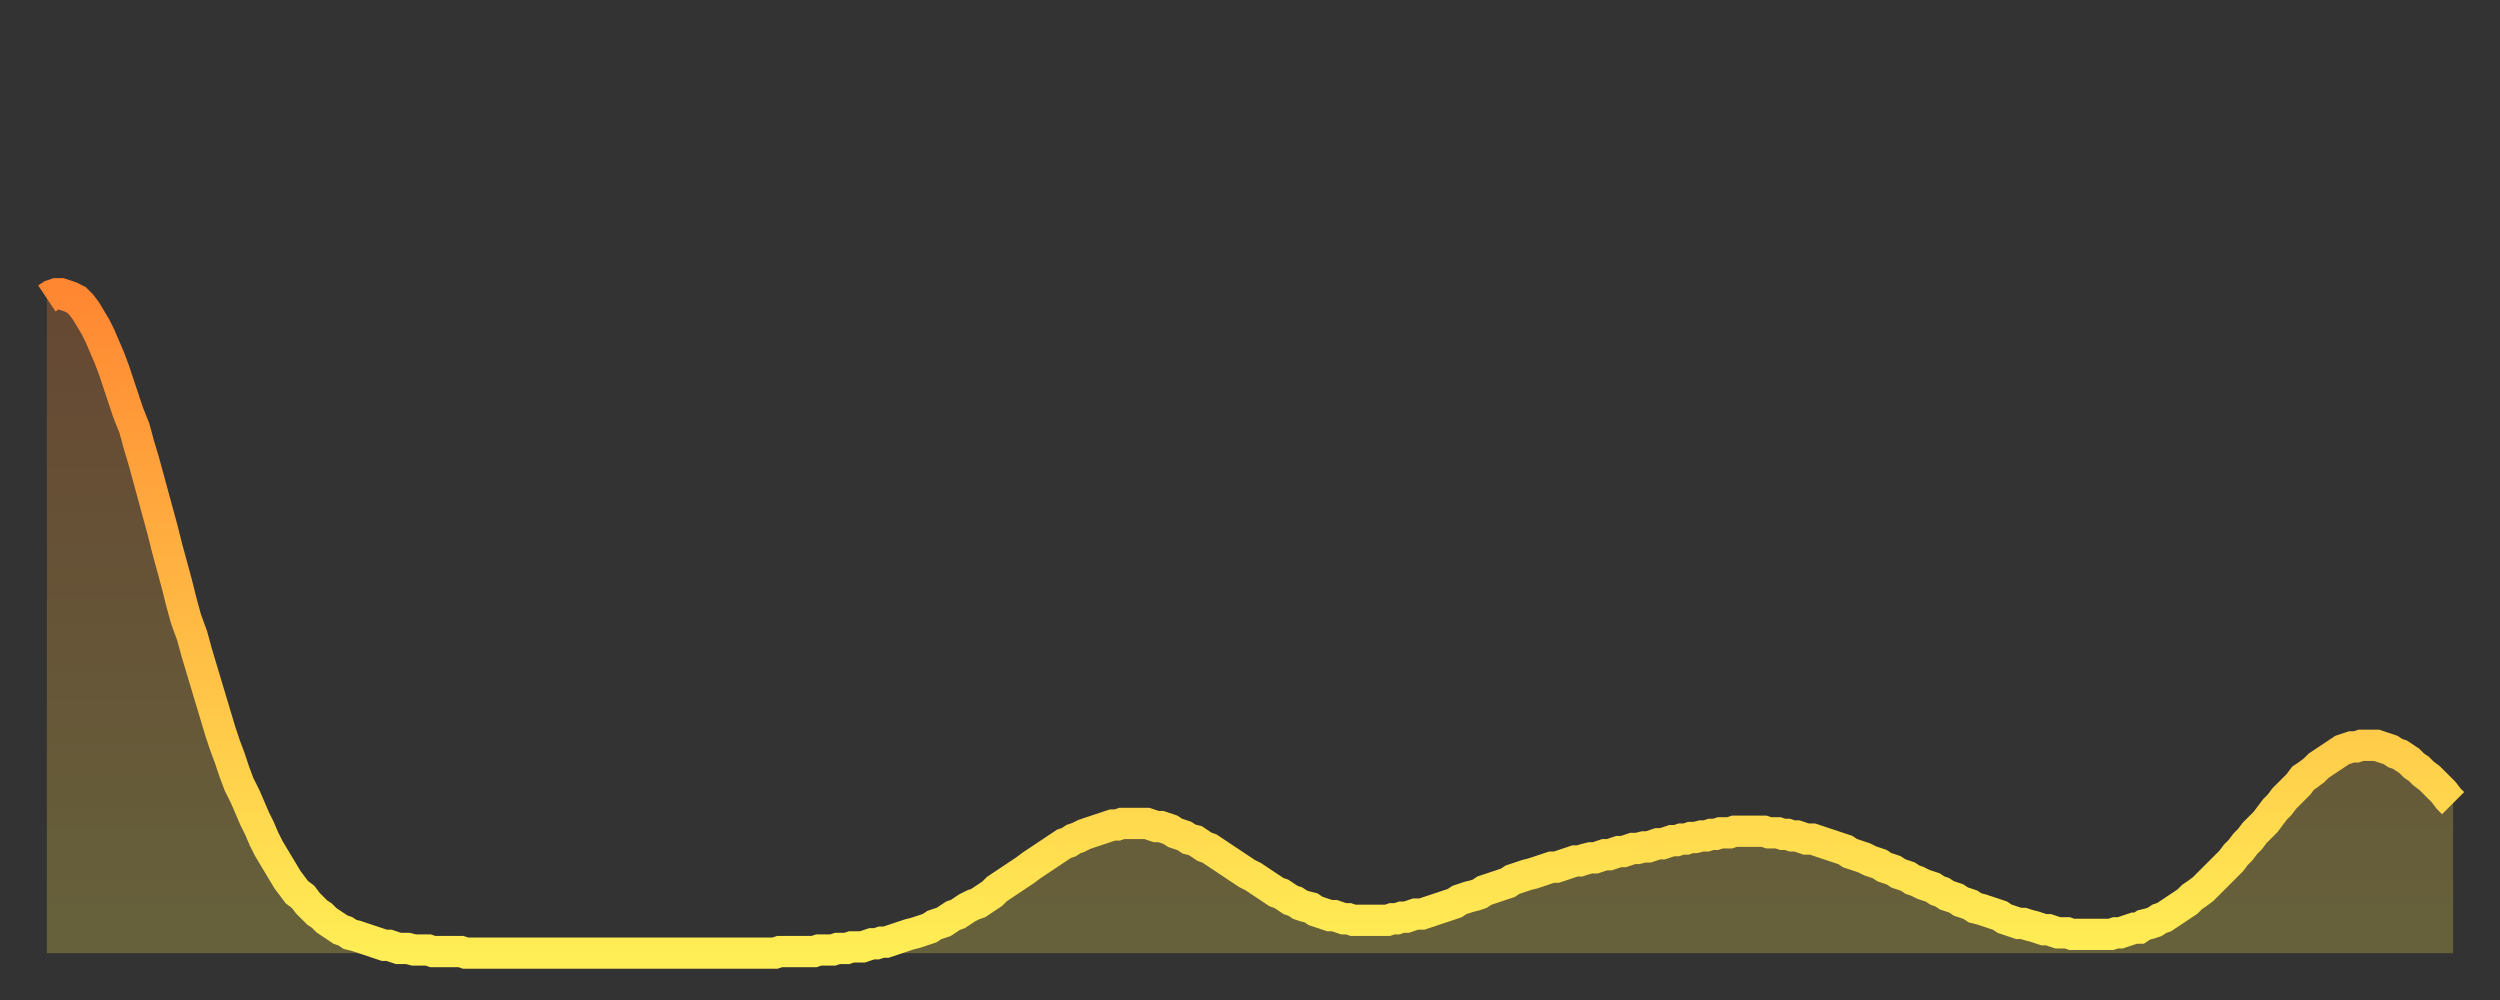 <?xml version="1.0" encoding="utf-8" ?>
<svg baseProfile="full" height="64" version="1.1" width="160" xmlns="http://www.w3.org/2000/svg" xmlns:ev="http://www.w3.org/2001/xml-events" xmlns:xlink="http://www.w3.org/1999/xlink"><rect width="100%" height="100%" fill="#333333" stroke="none"/><defs><linearGradient id="id172802" x1="0" x2="0" y1="0" y2="1"><stop offset="0%" stop-color="#ff8732" /><stop offset="50%" stop-color="#ffba44" /><stop offset="100%" stop-color="#ffee55" /></linearGradient></defs><g transform="translate(3,3)"><g><path d="M 0.0 16.1 0.3 15.9 0.6 15.8 0.9 15.8 1.2 15.9 1.5 16.0 1.9 16.2 2.2 16.5 2.5 16.9 2.8 17.4 3.1 17.9 3.4 18.5 3.7 19.2 4.0 19.9 4.3 20.7 4.6 21.6 4.9 22.5 5.2 23.4 5.6 24.4 5.9 25.5 6.2 26.5 6.5 27.6 6.8 28.7 7.1 29.8 7.4 30.9 7.7 32.1 8.0 33.2 8.3 34.3 8.6 35.5 8.9 36.6 9.3 37.7 9.6 38.8 9.9 39.8 10.2 40.8 10.5 41.8 10.8 42.8 11.1 43.8 11.4 44.7 11.7 45.5 12.0 46.4 12.3 47.2 12.7 48.0 13.0 48.7 13.3 49.4 13.6 50.0 13.9 50.7 14.2 51.3 14.5 51.8 14.8 52.3 15.1 52.8 15.4 53.3 15.7 53.7 16.0 54.1 16.4 54.4 16.7 54.8 17.0 55.1 17.3 55.4 17.6 55.6 17.9 55.9 18.2 56.1 18.5 56.3 18.8 56.5 19.1 56.6 19.4 56.8 19.8 56.9 20.1 57.0 20.4 57.1 20.7 57.2 21.0 57.3 21.3 57.4 21.6 57.5 21.9 57.5 22.2 57.6 22.5 57.7 22.8 57.7 23.1 57.7 23.5 57.8 23.8 57.8 24.1 57.8 24.4 57.8 24.7 57.9 25.0 57.9 25.3 57.9 25.6 57.9 25.9 57.9 26.2 57.9 26.5 57.9 26.8 58.0 27.2 58.0 27.5 58.0 27.8 58.0 28.1 58.0 28.4 58.0 28.7 58.0 29.0 58.0 29.3 58.0 29.6 58.0 29.9 58.0 30.2 58.0 30.6 58.0 30.9 58.0 31.2 58.0 31.5 58.0 31.8 58.0 32.1 58.0 32.4 58.0 32.7 58.0 33.0 58.0 33.3 58.0 33.6 58.0 33.9 58.0 34.3 58.0 34.6 58.0 34.9 58.0 35.2 58.0 35.5 58.0 35.8 58.0 36.1 58.0 36.4 58.0 36.7 58.0 37.0 58.0 37.3 58.0 37.7 58.0 38.0 58.0 38.3 58.0 38.6 58.0 38.9 58.0 39.2 58.0 39.5 58.0 39.8 58.0 40.1 58.0 40.4 58.0 40.7 58.0 41.0 58.0 41.4 58.0 41.7 58.0 42.0 58.0 42.3 58.0 42.6 58.0 42.9 58.0 43.2 58.0 43.5 58.0 43.8 58.0 44.1 58.0 44.4 58.0 44.7 58.0 45.1 58.0 45.4 58.0 45.7 58.0 46.0 58.0 46.3 58.0 46.6 58.0 46.9 57.9 47.2 57.9 47.5 57.9 47.8 57.9 48.1 57.9 48.5 57.9 48.8 57.9 49.1 57.9 49.4 57.8 49.7 57.8 50.0 57.8 50.3 57.8 50.6 57.7 50.9 57.7 51.2 57.7 51.5 57.6 51.8 57.6 52.2 57.6 52.5 57.5 52.8 57.4 53.1 57.4 53.4 57.3 53.7 57.3 54.0 57.2 54.3 57.1 54.6 57.0 54.9 56.9 55.2 56.8 55.6 56.7 55.9 56.6 56.2 56.5 56.5 56.4 56.8 56.2 57.1 56.1 57.4 56.0 57.7 55.8 58.0 55.6 58.3 55.5 58.6 55.3 58.9 55.1 59.3 54.9 59.6 54.8 59.9 54.6 60.2 54.4 60.5 54.2 60.8 53.9 61.1 53.7 61.4 53.5 61.7 53.3 62.0 53.1 62.3 52.9 62.6 52.7 63.0 52.4 63.3 52.2 63.6 52.0 63.9 51.8 64.2 51.6 64.5 51.4 64.8 51.2 65.1 51.0 65.4 50.9 65.7 50.7 66.0 50.6 66.4 50.4 66.7 50.3 67.0 50.2 67.3 50.1 67.6 50.0 67.9 49.9 68.2 49.8 68.5 49.8 68.8 49.7 69.1 49.7 69.4 49.7 69.7 49.7 70.1 49.7 70.4 49.7 70.7 49.8 71.0 49.9 71.3 49.9 71.6 50.0 71.9 50.1 72.2 50.3 72.5 50.4 72.8 50.5 73.1 50.7 73.5 50.8 73.8 51.0 74.1 51.2 74.4 51.3 74.7 51.5 75.0 51.7 75.3 51.9 75.6 52.1 75.9 52.3 76.2 52.5 76.5 52.7 76.8 52.9 77.2 53.1 77.5 53.3 77.8 53.5 78.1 53.7 78.4 53.9 78.7 54.1 79.0 54.2 79.3 54.4 79.6 54.6 79.9 54.7 80.2 54.9 80.5 55.0 80.9 55.1 81.2 55.3 81.5 55.4 81.8 55.5 82.1 55.6 82.4 55.6 82.7 55.7 83.0 55.8 83.3 55.8 83.6 55.9 83.9 55.9 84.3 55.9 84.6 55.9 84.9 55.9 85.2 55.9 85.5 55.9 85.8 55.9 86.1 55.8 86.4 55.8 86.7 55.7 87.0 55.7 87.3 55.6 87.6 55.5 88.0 55.5 88.3 55.4 88.6 55.3 88.9 55.2 89.2 55.1 89.5 55.0 89.8 54.9 90.1 54.8 90.4 54.6 90.7 54.5 91.0 54.4 91.4 54.3 91.7 54.2 92.0 54.0 92.3 53.9 92.6 53.8 92.9 53.7 93.2 53.6 93.5 53.5 93.8 53.3 94.1 53.2 94.4 53.1 94.7 53.0 95.1 52.9 95.4 52.8 95.7 52.7 96.0 52.6 96.3 52.5 96.6 52.5 96.9 52.4 97.2 52.3 97.5 52.2 97.8 52.1 98.1 52.1 98.4 52.0 98.8 51.9 99.1 51.9 99.4 51.8 99.7 51.7 100.0 51.7 100.3 51.6 100.6 51.5 100.9 51.5 101.2 51.4 101.5 51.3 101.8 51.3 102.2 51.2 102.5 51.2 102.8 51.1 103.1 51.0 103.4 51.0 103.7 50.9 104.0 50.8 104.3 50.8 104.6 50.7 104.9 50.7 105.2 50.6 105.5 50.6 105.9 50.5 106.2 50.5 106.5 50.4 106.8 50.4 107.1 50.3 107.4 50.3 107.7 50.3 108.0 50.2 108.3 50.2 108.6 50.2 108.9 50.2 109.3 50.2 109.6 50.2 109.9 50.2 110.2 50.3 110.5 50.3 110.8 50.3 111.1 50.4 111.4 50.4 111.7 50.5 112.0 50.5 112.3 50.6 112.6 50.7 113.0 50.7 113.3 50.8 113.6 50.9 113.9 51.0 114.2 51.1 114.5 51.2 114.8 51.3 115.1 51.4 115.4 51.6 115.7 51.7 116.0 51.8 116.3 51.9 116.7 52.1 117.0 52.2 117.3 52.3 117.6 52.5 117.9 52.6 118.2 52.7 118.5 52.9 118.8 53.0 119.1 53.1 119.4 53.3 119.7 53.4 120.1 53.6 120.4 53.7 120.7 53.8 121.0 54.0 121.3 54.1 121.6 54.3 121.9 54.4 122.2 54.5 122.5 54.7 122.8 54.8 123.1 54.9 123.4 55.1 123.8 55.2 124.1 55.3 124.4 55.4 124.7 55.5 125.0 55.6 125.3 55.8 125.6 55.9 125.9 56.0 126.2 56.1 126.5 56.1 126.8 56.2 127.2 56.3 127.5 56.4 127.8 56.5 128.1 56.5 128.4 56.6 128.7 56.7 129.0 56.7 129.3 56.7 129.6 56.8 129.9 56.8 130.2 56.8 130.5 56.8 130.9 56.8 131.2 56.8 131.5 56.8 131.8 56.8 132.1 56.8 132.4 56.7 132.7 56.7 133.0 56.6 133.3 56.5 133.6 56.4 133.9 56.4 134.2 56.2 134.6 56.1 134.9 56.0 135.2 55.8 135.5 55.7 135.8 55.5 136.1 55.3 136.4 55.1 136.7 54.9 137.0 54.7 137.3 54.4 137.6 54.2 138.0 53.9 138.3 53.6 138.6 53.3 138.9 53.0 139.2 52.7 139.5 52.4 139.8 52.1 140.1 51.7 140.4 51.4 140.7 51.0 141.0 50.7 141.3 50.3 141.7 49.9 142.0 49.6 142.3 49.2 142.6 48.8 142.9 48.5 143.2 48.1 143.5 47.8 143.8 47.5 144.1 47.2 144.4 46.8 144.7 46.6 145.1 46.3 145.4 46.0 145.7 45.8 146.0 45.6 146.3 45.4 146.6 45.2 146.9 45.0 147.2 44.9 147.5 44.8 147.8 44.8 148.1 44.7 148.4 44.7 148.8 44.7 149.1 44.7 149.4 44.8 149.7 44.9 150.0 45.0 150.3 45.2 150.6 45.3 150.9 45.5 151.2 45.7 151.5 46.0 151.8 46.2 152.1 46.5 152.5 46.8 152.8 47.1 153.1 47.4 153.4 47.7 153.7 48.1 154.0 48.4" fill="none" id="graph-curve" opacity="1" stroke="url(#id172802)" stroke-width="2" /><path d="M 0 58 L 0.0 16.1 0.3 15.9 0.6 15.8 0.9 15.8 1.2 15.9 1.5 16.0 1.9 16.2 2.2 16.5 2.5 16.9 2.8 17.4 3.1 17.9 3.4 18.5 3.7 19.2 4.0 19.9 4.3 20.7 4.6 21.6 4.9 22.5 5.2 23.4 5.6 24.4 5.9 25.5 6.2 26.5 6.5 27.6 6.8 28.7 7.1 29.8 7.4 30.9 7.7 32.1 8.0 33.2 8.3 34.3 8.6 35.5 8.9 36.6 9.3 37.7 9.6 38.8 9.9 39.8 10.2 40.8 10.5 41.8 10.8 42.8 11.1 43.8 11.4 44.7 11.7 45.5 12.0 46.4 12.3 47.2 12.7 48.0 13.0 48.7 13.3 49.4 13.6 50.0 13.9 50.7 14.2 51.3 14.5 51.8 14.8 52.3 15.1 52.8 15.4 53.3 15.7 53.7 16.0 54.1 16.4 54.4 16.7 54.8 17.0 55.1 17.3 55.4 17.6 55.6 17.9 55.9 18.2 56.1 18.5 56.3 18.8 56.5 19.1 56.6 19.4 56.8 19.8 56.9 20.1 57.0 20.4 57.1 20.7 57.2 21.0 57.3 21.3 57.4 21.6 57.5 21.9 57.5 22.2 57.6 22.5 57.7 22.8 57.7 23.1 57.7 23.5 57.8 23.8 57.8 24.1 57.8 24.4 57.8 24.7 57.9 25.0 57.9 25.3 57.9 25.6 57.9 25.9 57.9 26.2 57.9 26.5 57.9 26.8 58.0 27.2 58.0 27.5 58.0 27.8 58.0 28.1 58.0 28.4 58.0 28.7 58.0 29.0 58.0 29.3 58.0 29.6 58.0 29.9 58.0 30.2 58.0 30.6 58.0 30.9 58.0 31.2 58.0 31.5 58.0 31.8 58.0 32.1 58.0 32.4 58.0 32.7 58.0 33.0 58.0 33.3 58.0 33.6 58.0 33.9 58.0 34.3 58.0 34.6 58.0 34.9 58.0 35.2 58.0 35.5 58.0 35.8 58.0 36.1 58.0 36.4 58.0 36.7 58.0 37.0 58.0 37.3 58.0 37.7 58.0 38.0 58.0 38.3 58.0 38.6 58.0 38.9 58.0 39.2 58.0 39.5 58.0 39.8 58.0 40.1 58.0 40.4 58.0 40.7 58.0 41.0 58.0 41.4 58.0 41.7 58.0 42.0 58.0 42.3 58.0 42.6 58.0 42.9 58.0 43.2 58.0 43.5 58.0 43.8 58.0 44.1 58.0 44.4 58.0 44.7 58.0 45.1 58.0 45.4 58.0 45.7 58.0 46.0 58.0 46.3 58.0 46.6 58.0 46.9 57.9 47.2 57.9 47.5 57.9 47.8 57.9 48.1 57.9 48.5 57.9 48.8 57.9 49.1 57.9 49.4 57.8 49.7 57.8 50.0 57.8 50.3 57.8 50.6 57.7 50.9 57.7 51.2 57.7 51.5 57.6 51.8 57.6 52.2 57.6 52.5 57.5 52.8 57.4 53.1 57.4 53.4 57.3 53.7 57.3 54.0 57.2 54.3 57.1 54.6 57.0 54.9 56.9 55.2 56.8 55.6 56.7 55.9 56.6 56.2 56.5 56.5 56.4 56.8 56.2 57.1 56.1 57.4 56.0 57.7 55.8 58.0 55.6 58.3 55.5 58.6 55.3 58.9 55.1 59.3 54.9 59.6 54.8 59.9 54.6 60.2 54.4 60.5 54.2 60.8 53.9 61.1 53.7 61.4 53.5 61.7 53.3 62.0 53.1 62.3 52.9 62.6 52.7 63.0 52.4 63.3 52.2 63.6 52.0 63.9 51.8 64.2 51.6 64.5 51.4 64.8 51.2 65.1 51.0 65.4 50.9 65.7 50.7 66.0 50.6 66.4 50.4 66.7 50.3 67.0 50.2 67.3 50.1 67.6 50.0 67.9 49.9 68.2 49.8 68.5 49.8 68.8 49.7 69.1 49.7 69.4 49.7 69.7 49.7 70.1 49.7 70.4 49.7 70.7 49.8 71.0 49.9 71.3 49.9 71.6 50.0 71.9 50.1 72.2 50.3 72.5 50.4 72.8 50.5 73.1 50.7 73.5 50.8 73.8 51.0 74.1 51.2 74.4 51.3 74.7 51.5 75.0 51.7 75.3 51.9 75.6 52.1 75.9 52.3 76.2 52.5 76.5 52.7 76.8 52.9 77.2 53.1 77.5 53.3 77.8 53.5 78.1 53.7 78.4 53.9 78.7 54.1 79.0 54.2 79.3 54.4 79.6 54.6 79.9 54.7 80.2 54.9 80.5 55.0 80.9 55.1 81.2 55.3 81.5 55.4 81.8 55.5 82.1 55.6 82.4 55.6 82.7 55.7 83.0 55.8 83.3 55.8 83.6 55.9 83.9 55.9 84.3 55.9 84.6 55.9 84.9 55.9 85.2 55.9 85.5 55.9 85.8 55.9 86.1 55.8 86.4 55.8 86.7 55.7 87.0 55.7 87.3 55.6 87.6 55.5 88.0 55.5 88.3 55.4 88.6 55.3 88.9 55.2 89.2 55.1 89.5 55.0 89.8 54.9 90.1 54.8 90.4 54.6 90.7 54.5 91.0 54.4 91.4 54.3 91.7 54.2 92.0 54.0 92.3 53.9 92.6 53.8 92.9 53.7 93.2 53.6 93.5 53.5 93.8 53.3 94.1 53.2 94.4 53.1 94.7 53.0 95.1 52.9 95.4 52.8 95.7 52.7 96.0 52.6 96.3 52.5 96.6 52.5 96.9 52.4 97.2 52.3 97.5 52.2 97.8 52.1 98.1 52.1 98.4 52.0 98.8 51.9 99.1 51.9 99.4 51.8 99.7 51.7 100.0 51.7 100.3 51.6 100.6 51.5 100.9 51.5 101.2 51.4 101.5 51.3 101.8 51.3 102.2 51.2 102.5 51.2 102.8 51.1 103.1 51.0 103.4 51.0 103.7 50.9 104.0 50.8 104.3 50.8 104.6 50.7 104.9 50.7 105.2 50.6 105.5 50.6 105.9 50.5 106.2 50.5 106.5 50.4 106.8 50.4 107.1 50.3 107.4 50.3 107.7 50.3 108.0 50.2 108.3 50.2 108.6 50.2 108.9 50.2 109.3 50.2 109.6 50.2 109.9 50.2 110.2 50.3 110.5 50.3 110.8 50.3 111.1 50.4 111.4 50.4 111.7 50.5 112.0 50.5 112.3 50.6 112.6 50.7 113.0 50.7 113.3 50.8 113.6 50.9 113.9 51.0 114.2 51.1 114.5 51.2 114.8 51.3 115.1 51.4 115.4 51.6 115.7 51.7 116.0 51.8 116.3 51.9 116.7 52.1 117.0 52.2 117.3 52.3 117.6 52.5 117.9 52.6 118.2 52.7 118.5 52.9 118.8 53.0 119.1 53.1 119.4 53.3 119.7 53.4 120.1 53.6 120.4 53.7 120.7 53.8 121.0 54.0 121.3 54.1 121.6 54.3 121.9 54.4 122.2 54.5 122.5 54.7 122.8 54.8 123.1 54.9 123.4 55.1 123.8 55.2 124.1 55.3 124.4 55.4 124.7 55.5 125.0 55.6 125.3 55.8 125.6 55.9 125.9 56.0 126.2 56.1 126.5 56.1 126.8 56.2 127.2 56.3 127.5 56.4 127.8 56.5 128.1 56.5 128.4 56.6 128.7 56.7 129.0 56.7 129.3 56.7 129.6 56.8 129.9 56.8 130.2 56.8 130.5 56.8 130.9 56.8 131.2 56.8 131.5 56.8 131.8 56.8 132.1 56.8 132.4 56.7 132.7 56.7 133.0 56.6 133.3 56.5 133.6 56.4 133.9 56.4 134.2 56.2 134.6 56.1 134.9 56.0 135.2 55.8 135.5 55.7 135.8 55.5 136.1 55.3 136.4 55.1 136.7 54.9 137.0 54.7 137.3 54.4 137.6 54.2 138.0 53.9 138.3 53.6 138.6 53.3 138.9 53.0 139.2 52.7 139.5 52.4 139.8 52.1 140.1 51.7 140.4 51.4 140.7 51.0 141.0 50.7 141.3 50.3 141.7 49.9 142.0 49.6 142.3 49.2 142.6 48.8 142.9 48.5 143.2 48.1 143.5 47.8 143.8 47.5 144.1 47.2 144.4 46.8 144.7 46.6 145.1 46.3 145.4 46.0 145.7 45.8 146.0 45.6 146.3 45.4 146.6 45.2 146.9 45.0 147.2 44.9 147.5 44.8 147.8 44.8 148.1 44.7 148.4 44.7 148.8 44.7 149.1 44.7 149.4 44.8 149.7 44.9 150.0 45.0 150.3 45.2 150.6 45.3 150.9 45.5 151.2 45.7 151.5 46.0 151.8 46.2 152.1 46.5 152.5 46.8 152.8 47.1 153.1 47.4 153.4 47.7 153.7 48.1 154.0 48.4 154 58" fill="url(#id172802)" fill-opacity=".25" id="graph-shadow" /></g></g></svg>